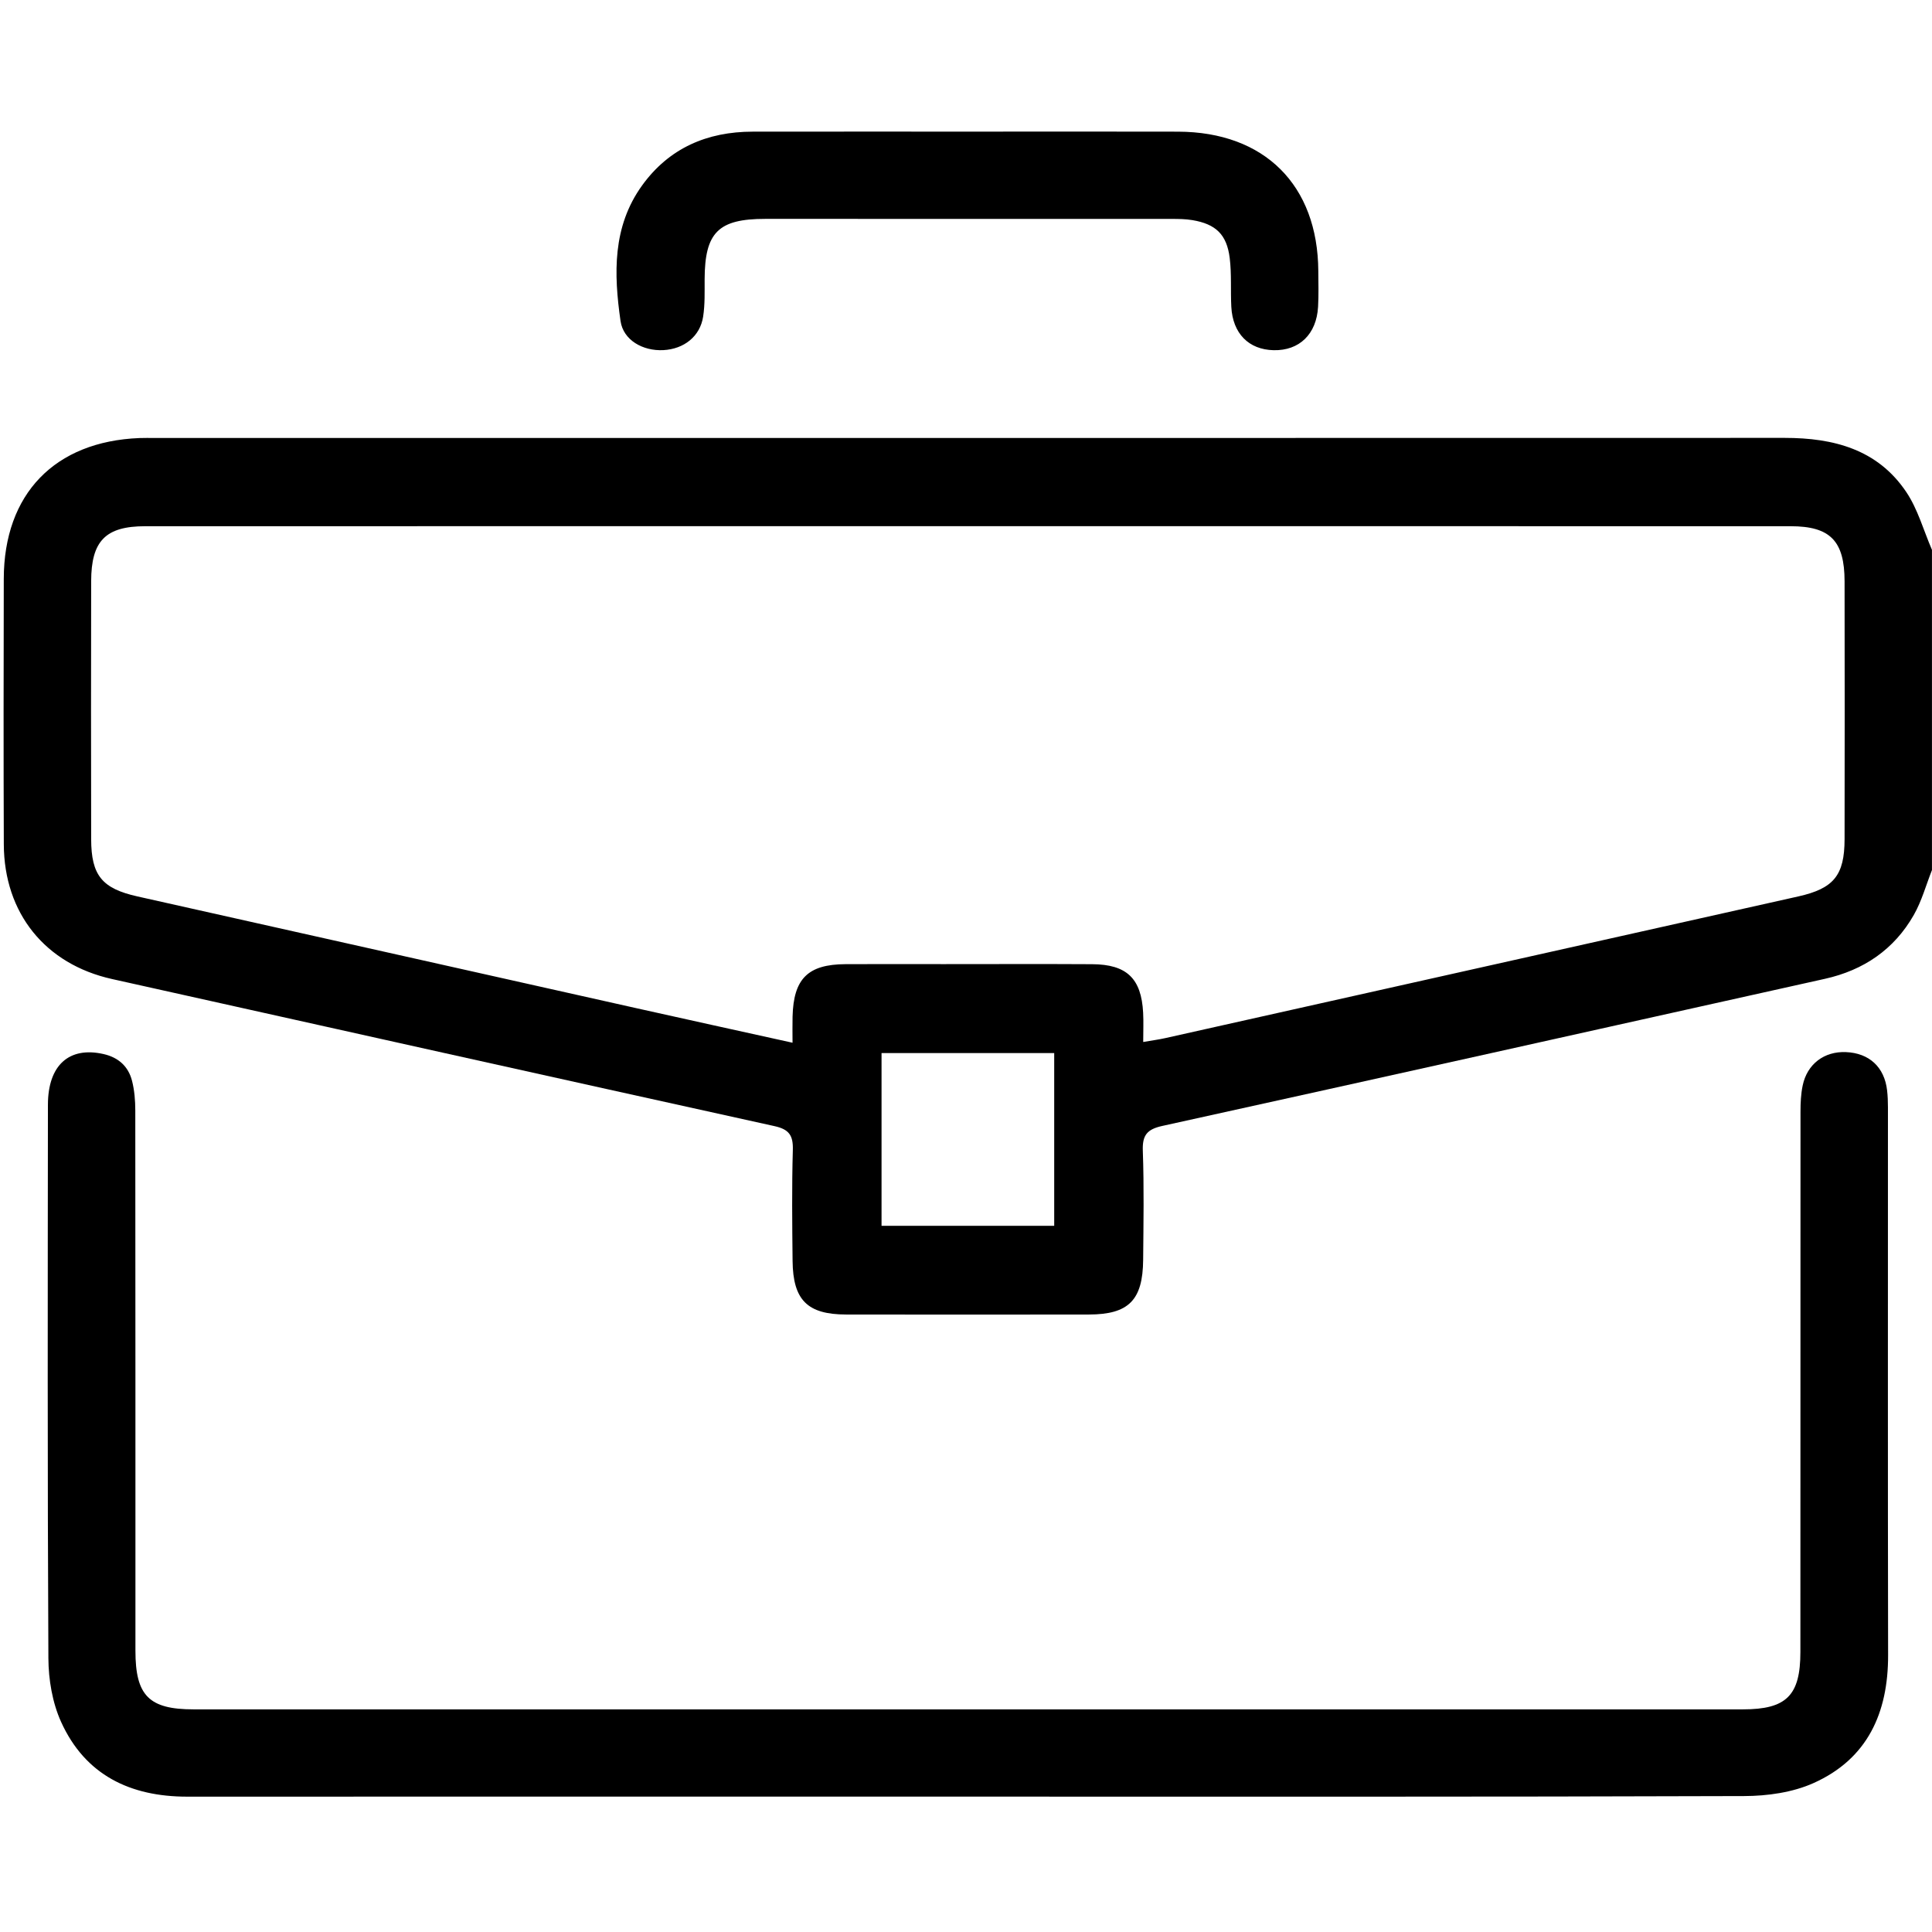 <svg xmlns="http://www.w3.org/2000/svg" id="Capa_1" data-name="Capa 1" viewBox="0 0 1080 1080"><defs><style>
      .cls-1 {
        stroke-width: 0px;
      }
    </style></defs><path class="cls-1" d="m1080,486.32c-3.33,8.42-5.74,17.37-10.18,25.16-10.99,19.3-28.07,30.88-49.7,35.69-123.41,27.48-246.81,55.02-370.29,82.21-8.46,1.86-11.3,5.02-10.99,13.8.73,20.32.36,40.68.19,61.03-.18,22.6-8.11,30.58-30.3,30.61-45.25.07-90.5.07-135.76,0-21.62-.04-29.68-8.06-29.91-29.94-.22-20.69-.45-41.4.14-62.08.23-8.12-2.11-11.5-10.29-13.3-123.47-27.21-246.88-54.73-370.29-82.22-37.36-8.32-60.35-36.79-60.49-75.34-.19-49.46-.13-98.92-.02-148.38.1-47.45,28.45-76.79,75.81-78.69,2.8-.11,5.61-.04,8.42-.04,303.78,0,607.57.03,911.35-.05,27.31,0,51.9,6.41,67.92,30.24,6.48,9.64,9.68,21.5,14.37,32.35v178.95Zm-440.95,96.16c5.07-.88,8.8-1.37,12.45-2.19,117.92-26.38,235.83-52.8,353.75-79.18,19.75-4.42,25.85-11.72,25.88-32.01.08-48.06.09-96.12,0-144.18-.04-22.53-8.01-30.76-30.15-30.76-306.61-.05-613.21-.05-919.82,0-22.16,0-30.15,8.22-30.2,30.73-.1,48.06-.09,96.12,0,144.18.03,20.32,6.12,27.62,25.84,32.03,92.97,20.81,185.92,41.67,278.89,62.47,28.61,6.4,57.24,12.67,87.34,19.32,0-5.68-.1-10.15.02-14.61.54-21.19,8.56-29.19,29.58-29.31,18.24-.1,36.48-.02,54.73-.02,27.71,0,55.43-.12,83.14.04,19.39.11,27.53,7.98,28.52,27.14.27,5.16.04,10.34.04,16.35Zm-146.26,102.75h96.52v-96.57h-96.52v96.57Z"></path><path class="cls-1" d="m541.39,1004.32c-145.58,0-291.16-.03-436.74.02-31.87.01-57.03-12.08-70.5-41.79-4.88-10.77-7.04-23.65-7.1-35.58-.54-103.13-.37-206.27-.26-309.4.02-22.18,11.89-32.7,31.09-28.35,8.3,1.88,13.86,6.88,15.92,14.93,1.37,5.35,1.82,11.07,1.83,16.62.1,100.68.07,201.36.08,302.04,0,25.07,7.58,32.73,32.49,32.73,288.71.01,577.41.01,866.12,0,24.35,0,32.11-7.77,32.11-32.06.02-100.68,0-201.36.06-302.04,0-4.87.22-9.85,1.21-14.6,2.51-12.07,12.06-19.22,24.21-18.71,13.01.54,21.51,8.4,22.99,21.42.36,3.13.47,6.3.47,9.45.02,102.08-.11,204.16.09,306.24.06,32.26-11.51,58.01-41.73,71.53-11.7,5.23-25.75,7.2-38.74,7.24-144.53.49-289.05.31-433.58.31Z"></path><path class="cls-1" d="m541.74,73.58c38.93,0,77.86-.09,116.79.02,48.33.14,78.14,29.84,78.41,77.94.04,6.66.25,13.34-.13,19.99-.88,15.31-10.49,24.54-24.82,24.23-13.94-.3-22.9-9.34-23.68-24.27-.47-9.09.22-18.29-.9-27.29-1.63-13.16-7.84-18.98-20.86-21.15-3.77-.63-7.67-.67-11.51-.68-75.76-.04-151.52-.03-227.28-.02-26.23,0-33.76,7.57-33.87,33.7-.03,7,.23,14.11-.84,20.98-1.71,11.02-10.71,18.09-22.24,18.69-11.45.59-22.39-5.57-23.93-16.28-3.78-26.31-4.59-52.74,12.08-75.81,15.09-20.88,36.35-30.01,61.76-30.04,40.33-.06,80.67-.01,121-.02Z"></path></svg>